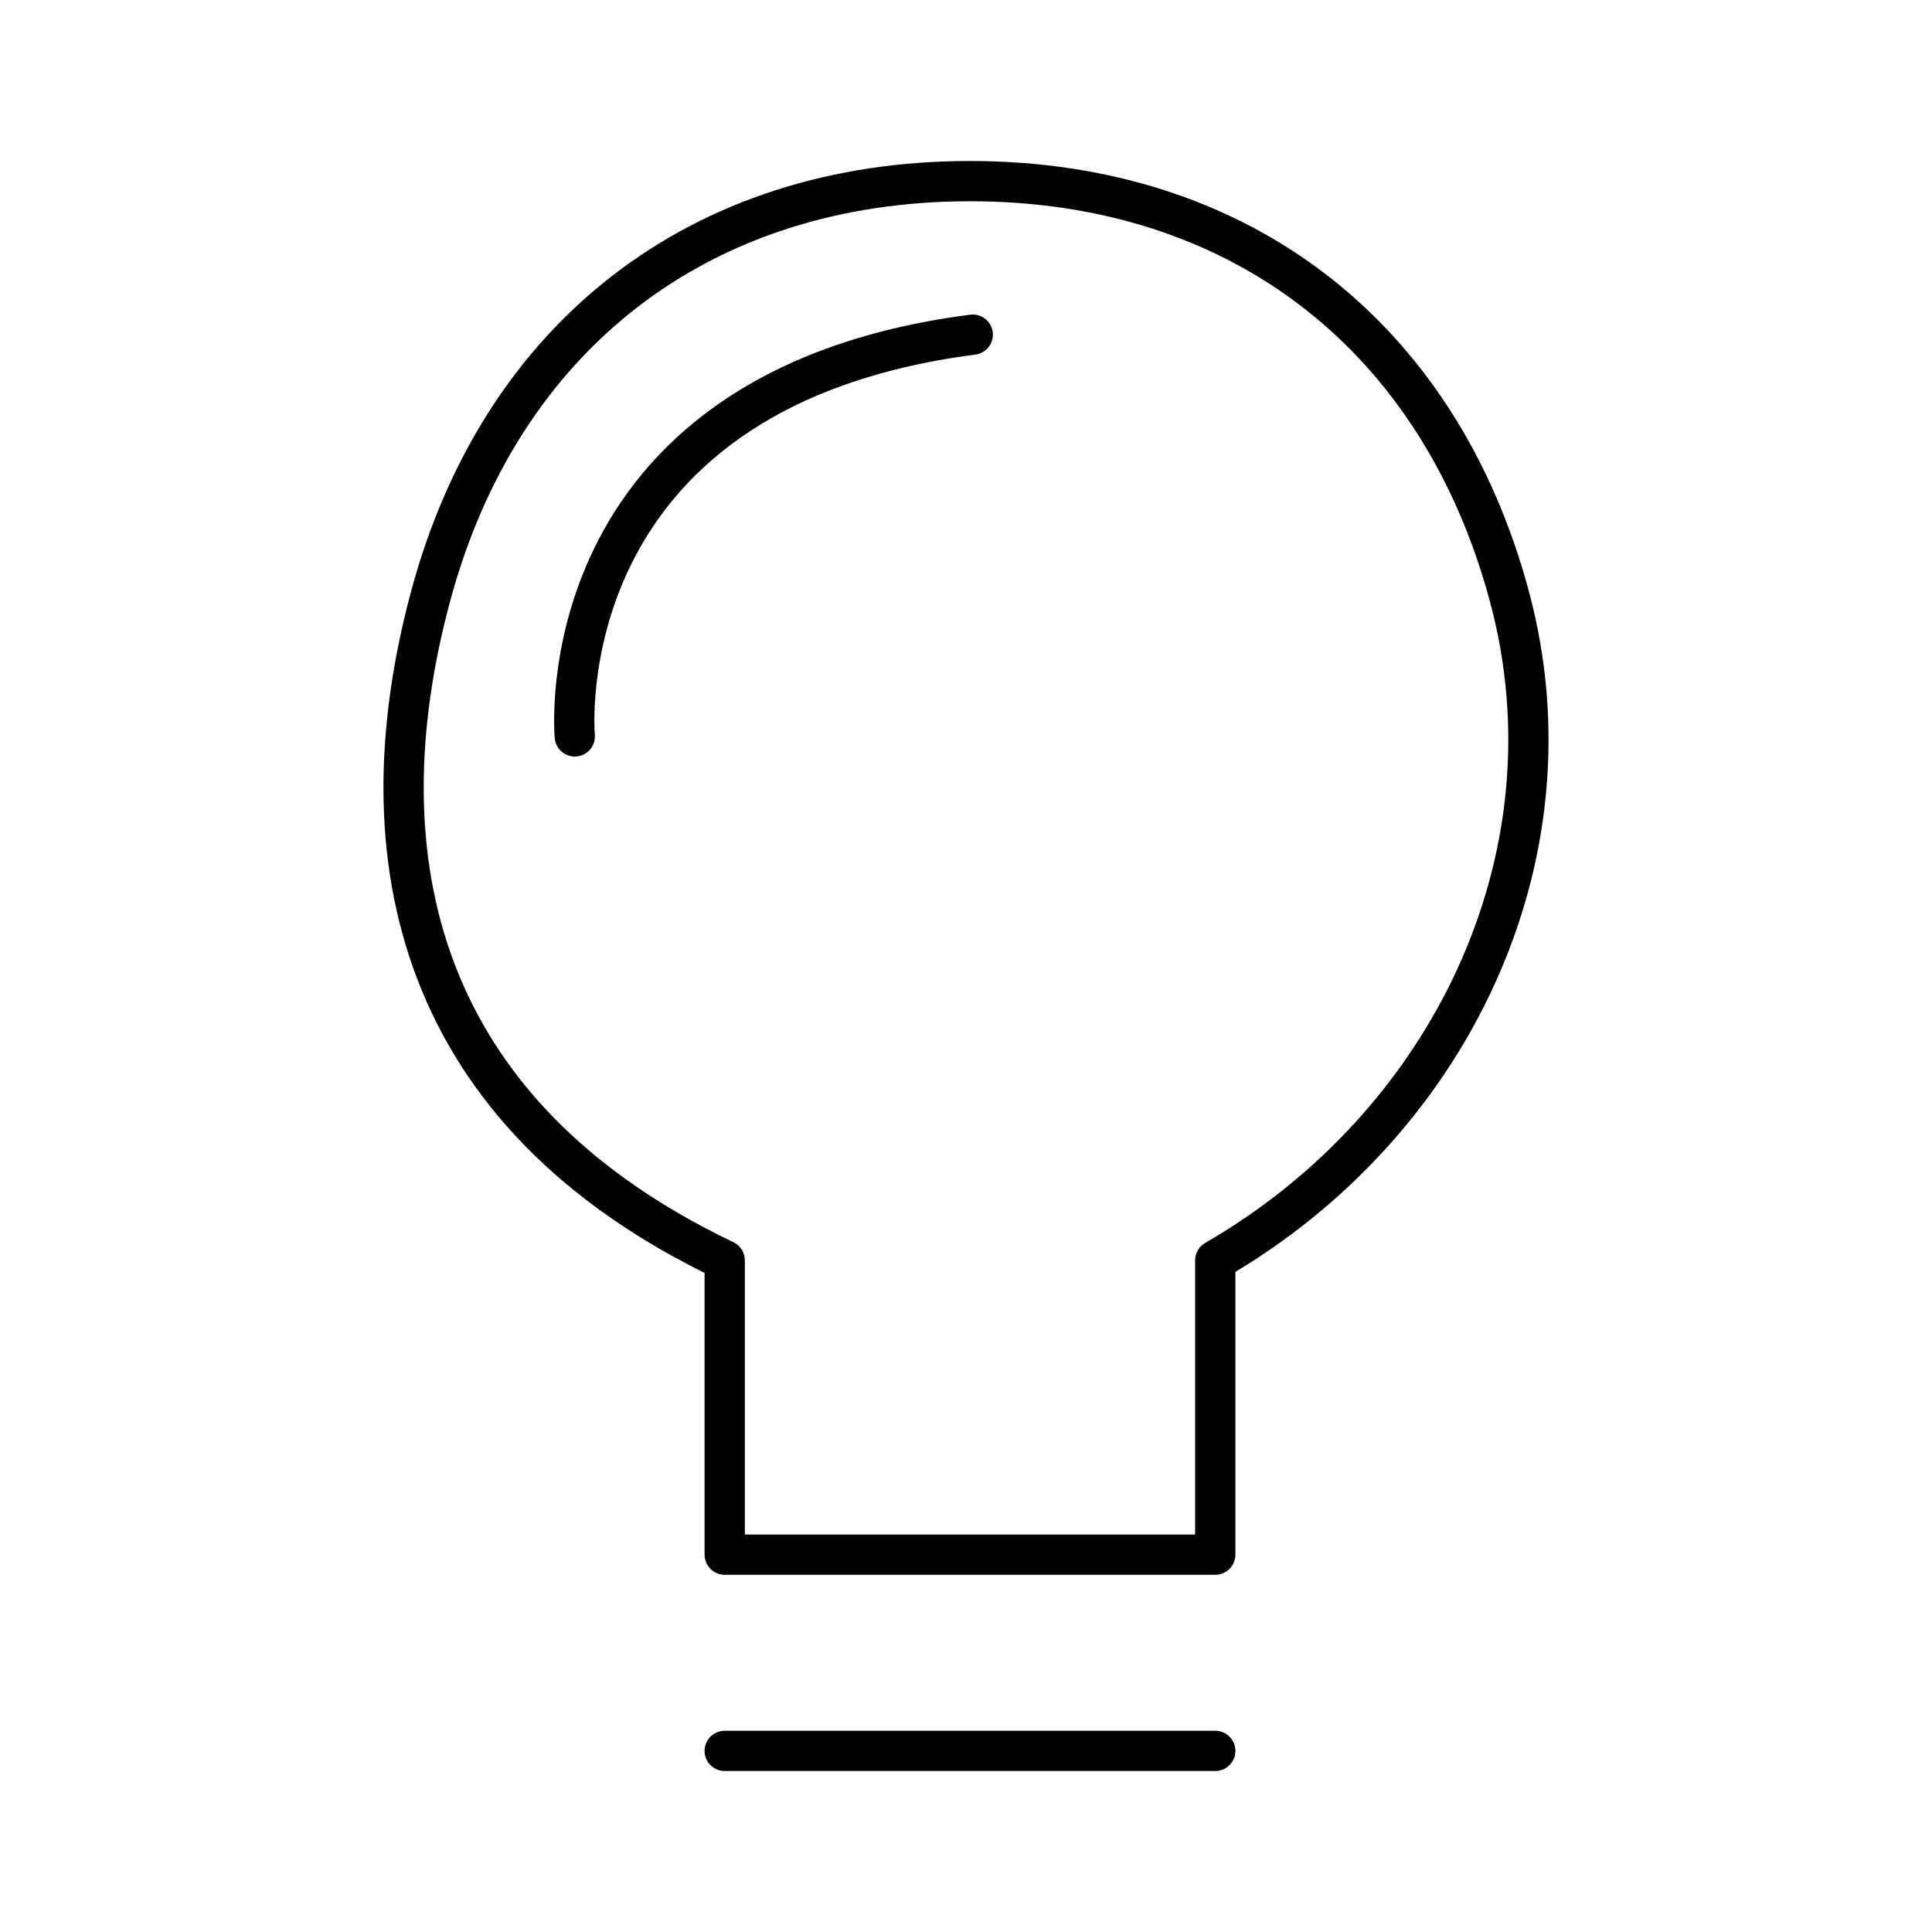<?xml version="1.0" encoding="utf-8"?>
<!-- Generator: www.svgicons.com -->
<svg xmlns="http://www.w3.org/2000/svg" width="800" height="800" viewBox="0 0 48 48">
<path fill="none" stroke="currentColor" stroke-linecap="round" stroke-linejoin="round" d="M18.005 43.5h12.188m-19.5-28.667C12.429 8.353 17.39 4.5 24.099 4.5s11.67 3.852 13.406 10.333s-1.502 13.125-7.312 16.48v7.312H18.005v-7.312c-7.65-3.654-9.049-10-7.312-16.48"/><path fill="none" stroke="currentColor" stroke-linecap="round" stroke-linejoin="round" d="M14.28 18.296s-.786-8.599 9.888-9.982"/>
</svg>